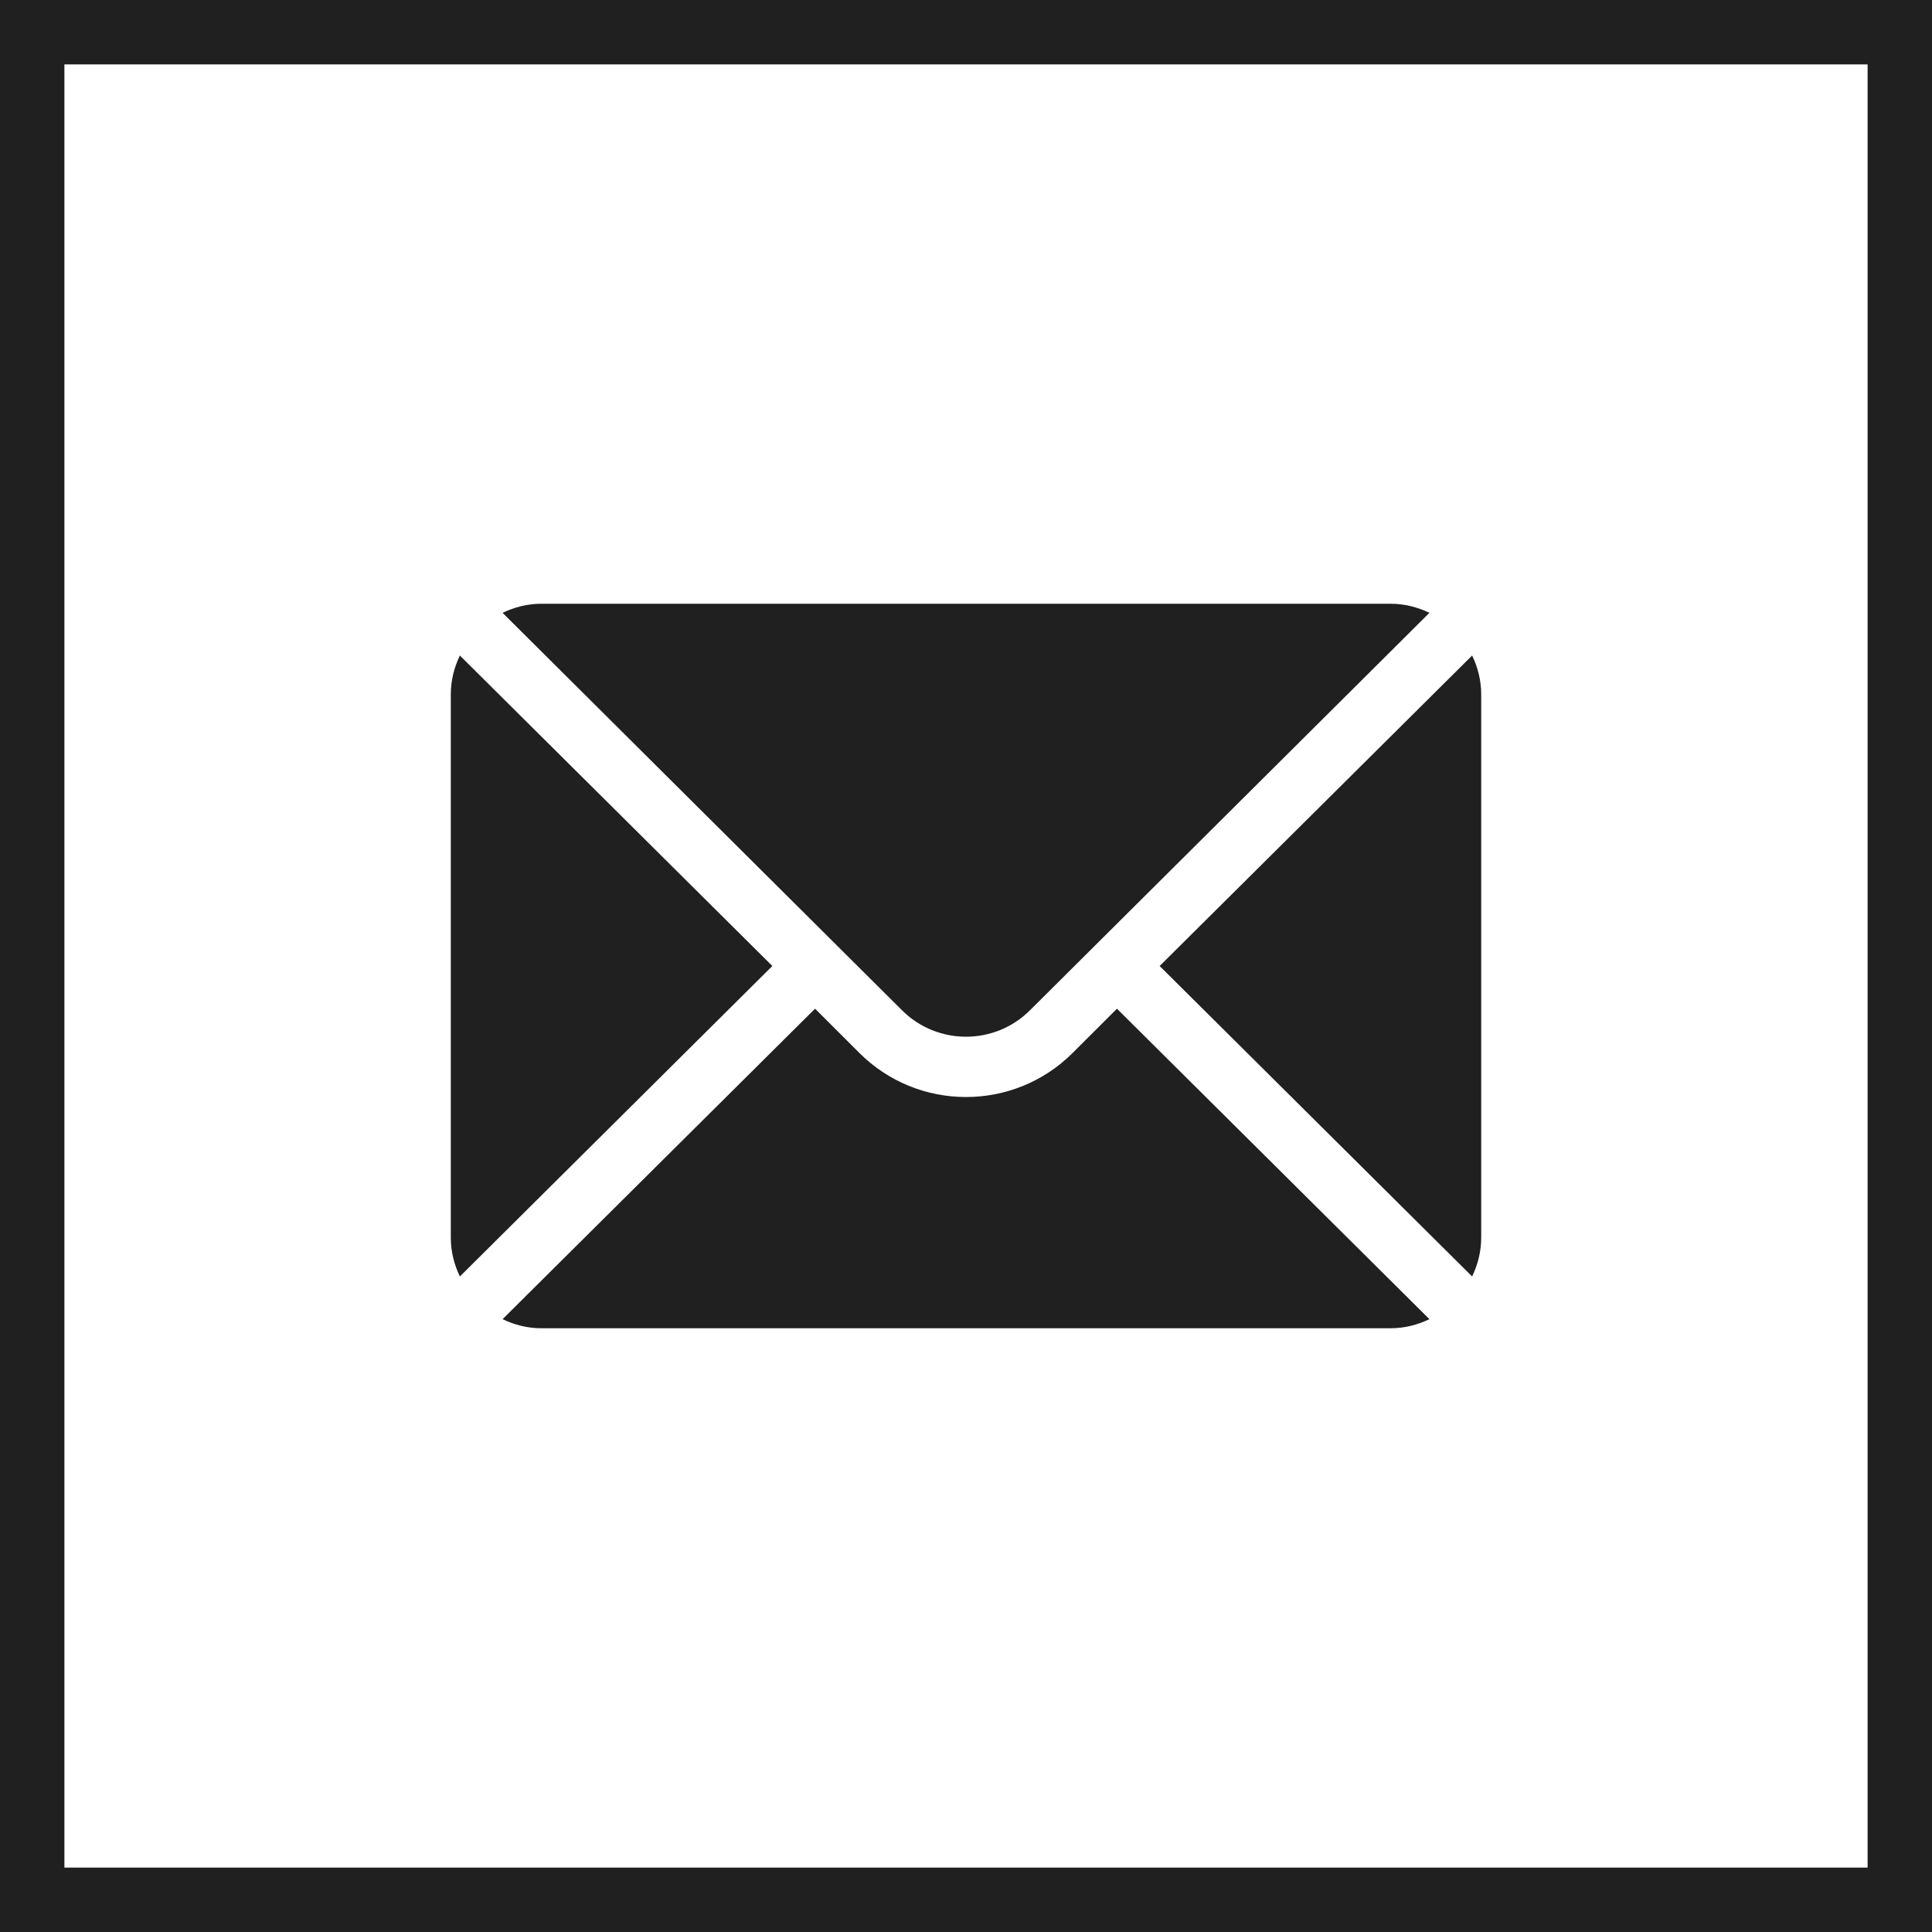 <?xml version="1.0" encoding="UTF-8"?> <svg xmlns="http://www.w3.org/2000/svg" width="30" height="30" viewBox="0 0 30 30" fill="none"> <rect x="0.5" y="0.5" width="29" height="29" stroke="#202020"></rect> <path d="M22.859 10.179L18.007 15L22.859 19.821C22.947 19.638 23 19.435 23 19.219V10.781C23 10.565 22.947 10.362 22.859 10.179Z" fill="#202020"></path> <path d="M21.594 9.375H8.406C8.19 9.375 7.987 9.428 7.804 9.516L14.006 15.687C14.554 16.235 15.446 16.235 15.994 15.687L22.196 9.516C22.013 9.428 21.81 9.375 21.594 9.375Z" fill="#202020"></path> <path d="M7.141 10.179C7.053 10.362 7 10.565 7 10.781V19.219C7 19.435 7.053 19.638 7.141 19.821L11.993 15L7.141 10.179Z" fill="#202020"></path> <path d="M17.344 15.663L16.657 16.349C15.743 17.263 14.257 17.263 13.343 16.349L12.656 15.663L7.804 20.484C7.987 20.572 8.19 20.625 8.406 20.625H21.594C21.81 20.625 22.013 20.572 22.196 20.484L17.344 15.663Z" fill="#202020"></path> </svg> 